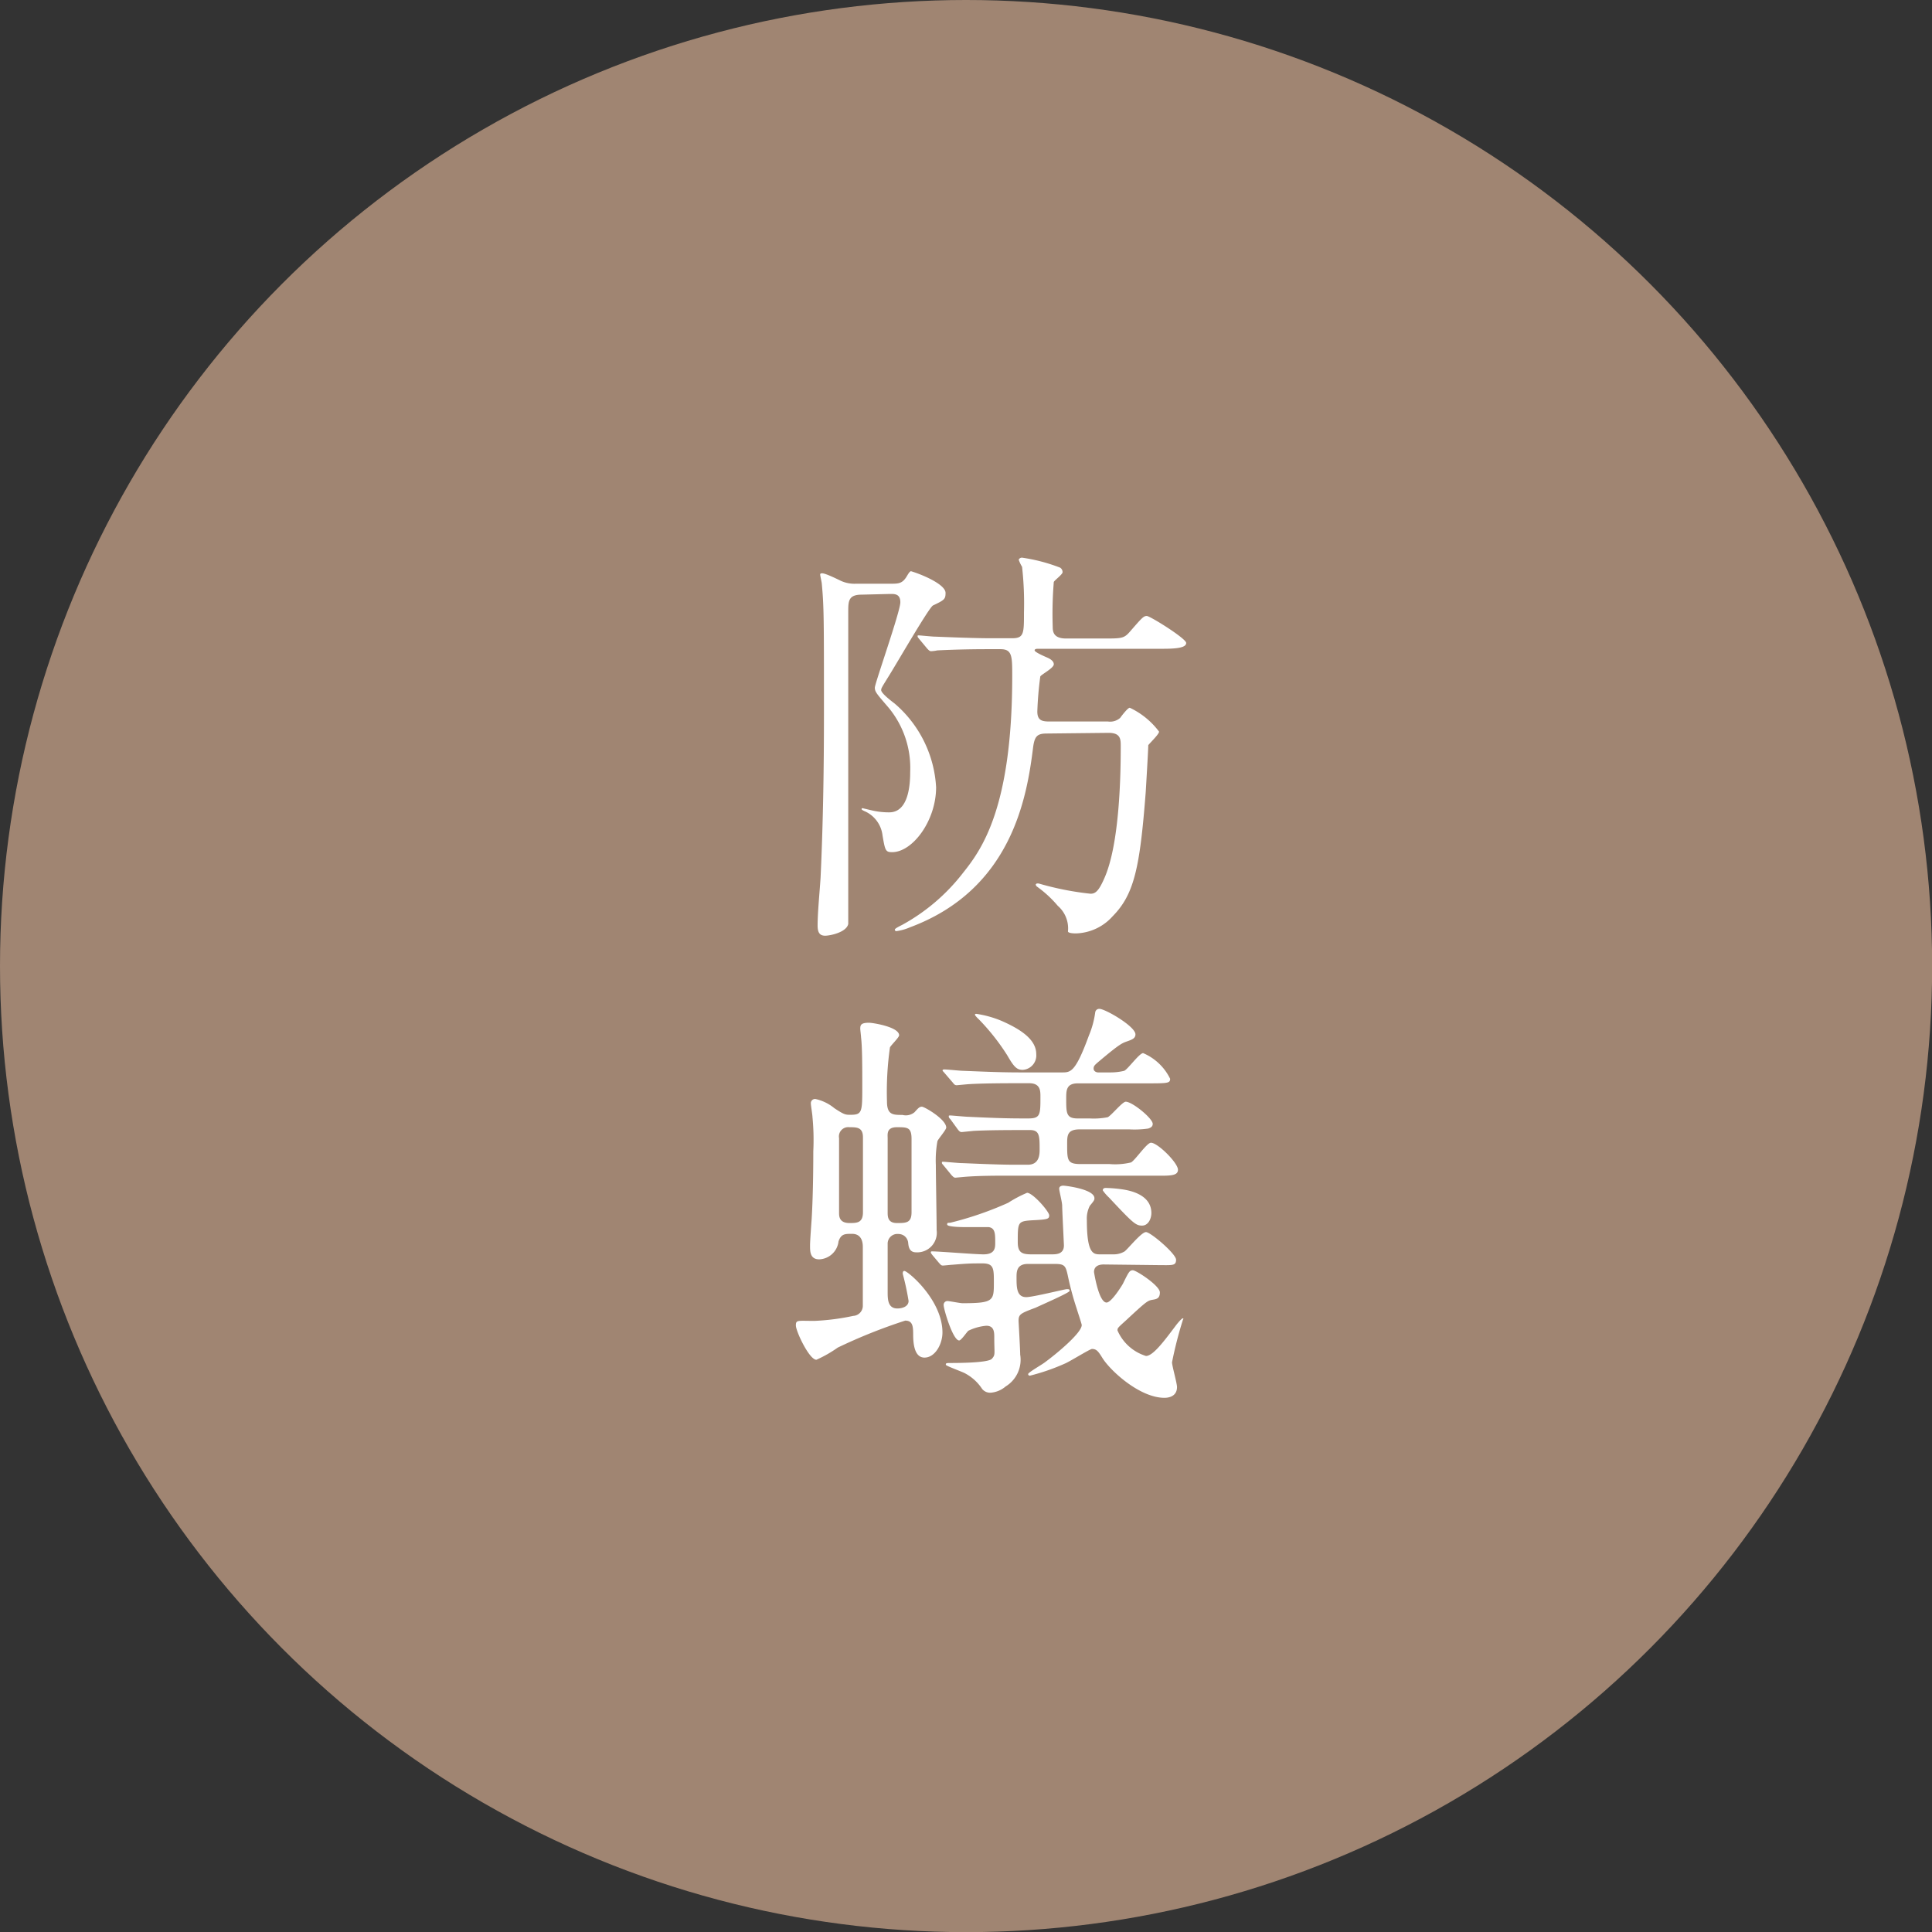 <svg xmlns="http://www.w3.org/2000/svg" viewBox="0 0 143.15 143.15"><rect x="0" y="0" width="143.15" height="143.15" fill="#333333" stroke="none"/><defs><style>.cls-1{fill:#a08572;}.cls-2{fill:#fff;}</style></defs><g id="レイヤー_2" data-name="レイヤー 2"><g id="文字"><circle class="cls-1" cx="71.58" cy="71.58" r="71.58"/><path class="cls-2" d="M63.85,44.06c-1,0-1,.49-1,1.3,0,5.89,0,23,0,23.1-.13.62-1.34.87-1.71.87s-.56-.19-.56-.75c0-1,.16-2.57.22-3.56.19-4.06.25-8.13.25-12.19,0-7,0-7.87-.16-9.58,0-.09-.12-.59-.12-.68s.09-.09.15-.09.25,0,1.37.55a2.42,2.42,0,0,0,1.14.22H66c.53,0,.84,0,1.15-.49.12-.19.21-.38.34-.44.93.28,2.57,1,2.57,1.61,0,.47-.09.53-.93.93-.31.16-2.82,4.53-3.38,5.4-.4.65-.46.74-.46.87s.21.4,1,1a8.8,8.8,0,0,1,3.07,6.2c0,2.48-1.74,4.81-3.26,4.81-.49,0-.52-.13-.71-1.24a2.24,2.24,0,0,0-1.27-1.77c-.22-.09-.28-.15-.28-.18a.07.07,0,0,1,.06-.07l.68.16a5.49,5.49,0,0,0,1.31.15c1.48,0,1.55-2.2,1.55-3a7,7,0,0,0-1.62-4.78c-.86-1-1-1.15-1-1.46s1.89-5.64,1.89-6.32-.49-.62-.83-.62Zm13.7,10.29c-.71,0-.89.22-1,1C76.1,59,75,65.89,67.42,68.71a3.75,3.75,0,0,1-1,.28.11.11,0,0,1-.12-.1c0-.09.25-.21.56-.37a14.48,14.48,0,0,0,4.49-3.84C72.69,63,75,59.93,75,50.1c0-1.48,0-2-.87-2h-.93c-1.79,0-3.16.06-3.75.09a2.77,2.77,0,0,1-.46.06c-.1,0-.16-.06-.28-.18l-.59-.71c-.13-.16-.13-.16-.13-.22s0-.06.1-.06,1,.09,1.14.09,2.7.12,4.13.12H75c.87,0,.87-.37.87-1.89A24.56,24.56,0,0,0,75.73,42a2.84,2.84,0,0,1-.25-.53.26.26,0,0,1,.25-.15,12.78,12.78,0,0,1,2.82.74.39.39,0,0,1,.18.34c0,.16-.59.59-.65.72A29.19,29.19,0,0,0,78,46.45c0,.4.09.86,1,.86h2.73c1.39,0,1.55,0,2-.52.87-1,1-1.15,1.24-1.15s2.92,1.67,2.92,2-.62.43-1.68.43H76.93c-.09,0-.27,0-.27.12s.65.41.86.5.56.25.56.53-.9.74-1,.9a25.32,25.32,0,0,0-.22,2.6c0,.68.37.74.93.74h4.31a1.12,1.12,0,0,0,.9-.27c.09-.13.56-.75.71-.75a5.78,5.78,0,0,1,2.17,1.77c0,.18-.58.74-.8,1,0,.34-.16,3-.19,3.5-.43,5.52-.83,7.54-2.45,9.18a3.78,3.78,0,0,1-2.72,1.27c-.38,0-.59-.06-.59-.15a2.21,2.21,0,0,0-.75-1.89,8.46,8.46,0,0,0-1.55-1.43.25.25,0,0,1-.09-.16l.06-.06a.44.44,0,0,1,.19,0,22,22,0,0,0,3.81.75c.34,0,.59-.16,1-1.09,1.18-2.57,1.24-7.9,1.24-9.83,0-.52,0-1-.9-1Z"/><path class="cls-2" d="M67.76,82.41c.28-.31.37-.41.55-.41s1.8.93,1.8,1.55c0,.16-.59.84-.65,1a7.86,7.86,0,0,0-.12,1.76c0,.69.06,4.1.06,4.84a1.45,1.45,0,0,1-1.52,1.64c-.5,0-.56-.4-.59-.71s-.28-.65-.74-.65a.72.72,0,0,0-.78.74v3.54c0,.53,0,1.24.72,1.24.34,0,.83-.13.83-.56a19.67,19.67,0,0,0-.43-2c0-.1,0-.22.12-.22.25,0,2.82,2.14,2.82,4.56,0,.87-.55,1.86-1.33,1.86s-.84-1.12-.84-1.74-.06-1-.59-1a39.84,39.84,0,0,0-5,2,9.09,9.09,0,0,1-1.58.9c-.53,0-1.52-2.11-1.52-2.54s.13-.34,1.37-.34a17.15,17.15,0,0,0,2.88-.37.75.75,0,0,0,.71-.72V92.42c0-.22,0-1-.8-1-.53,0-.81,0-1,.56a1.5,1.5,0,0,1-1.43,1.33c-.68,0-.68-.59-.68-1,0-.16,0-.34.12-2,.12-2,.12-4.5.12-5a17.58,17.58,0,0,0-.06-2.54c0-.15-.12-.87-.12-1a.31.31,0,0,1,.34-.34,3.3,3.3,0,0,1,1.4.68c.74.49.83.49,1.2.49.87,0,.87-.21.87-2.13,0-1.31,0-2.89-.09-3.6,0-.09-.06-.56-.06-.65,0-.28.06-.44.65-.44.28,0,2.23.31,2.23.93,0,.16-.62.75-.68.9a23.32,23.32,0,0,0-.22,4c0,1,.44,1,1.15,1A1,1,0,0,0,67.76,82.41Zm-3.82,7.41V84.27c0-.75-.46-.75-1-.75a.69.69,0,0,0-.77.81v5.52c0,.25,0,.77.77.77C63.48,90.62,63.94,90.62,63.94,89.82Zm1.83,0c0,.31,0,.8.68.8s1.09,0,1.09-.8V84.39c0-.87-.31-.87-1.09-.87s-.68.53-.68.81Zm16,3.87c-.31,0-.71.1-.71.56,0,0,.34,2.26.93,2.26.34,0,1.05-1.11,1.21-1.39.43-.87.49-1,.74-1s2,1.14,2,1.64-.31.5-.62.56-.5.22-1.9,1.52c-.62.56-.62.56-.62.74a3.39,3.39,0,0,0,2.11,1.89c.53,0,1.37-1.14,2.17-2.2.13-.18.47-.59.56-.59s0,.1,0,.13a29.58,29.58,0,0,0-.8,3.13c0,.25.37,1.55.37,1.83,0,.77-.75.8-.93.8-1.83,0-4-2-4.59-2.94-.31-.5-.44-.68-.78-.68-.15,0-1.64.93-2,1.08a15.64,15.64,0,0,1-2.6.9s-.13,0-.13-.12,1.06-.72,1.24-.87c.81-.59,2.73-2.17,2.73-2.76,0-.09-.34-1.09-.37-1.21a21.93,21.93,0,0,1-.62-2.26c-.19-.9-.22-1.06-1-1.06h-2c-.84,0-.84.59-.84,1,0,.72,0,1.46.72,1.46.49,0,2.85-.59,3-.59s.21,0,.21.13-2,1-2.51,1.24c-1.15.43-1.27.49-1.27,1,0,0,.12,2.11.12,2.48a2.32,2.32,0,0,1-1.08,2.36,1.93,1.93,0,0,1-1.09.46.76.76,0,0,1-.65-.28,3.44,3.44,0,0,0-1.24-1.14c-.21-.13-1.45-.56-1.45-.65s0-.13.27-.13c.5,0,2.86,0,3.14-.31s.18-.34.18-1.58c0-.37,0-.87-.59-.87a3.8,3.8,0,0,0-1.33.37c-.12.1-.53.72-.68.72-.47,0-1.15-2.33-1.15-2.61a.28.28,0,0,1,.28-.31c.15,0,.93.16,1.12.16,2.32,0,2.32-.19,2.32-1.55,0-1,0-1.4-.84-1.4s-1,0-2.23.1c-.09,0-.59.06-.71.06s-.16-.06-.28-.19L69.09,93c-.12-.16-.12-.16-.12-.22s.06-.06.09-.06c.53,0,3.19.22,3.81.22.87,0,.87-.5.87-.87,0-.65,0-1.09-.5-1.15-.24,0-1.55,0-1.86,0,0,0-1.2,0-1.2-.19s.09-.09.3-.15a24.76,24.76,0,0,0,4.22-1.46,9,9,0,0,1,1.4-.74c.43,0,1.64,1.39,1.64,1.67s-.12.31-1.33.37c-1,.07-1,.16-1,1.62,0,.77.32.9,1,.9h1.52c.31,0,.9,0,.9-.66,0-.09-.13-2.66-.13-2.94s-.22-1.09-.22-1.27.19-.22.31-.22,2.3.25,2.3.93c0,.12,0,.16-.34.56a2.09,2.09,0,0,0-.22,1.08c0,2.52.5,2.52,1,2.52h.93a1.58,1.58,0,0,0,.87-.22c.25-.19,1.24-1.43,1.58-1.43s2.23,1.61,2.23,2.05-.27.4-1.08.4ZM70.42,82.93c-.12-.12-.12-.15-.12-.21s0-.07.12-.07,1.15.1,1.37.1c2.48.12,3.28.12,4.4.12.9,0,.9-.28.9-1.61,0-.44,0-1-.84-1h-.8c-2.73,0-3.6.06-3.91.09l-.65.06c-.13,0-.19-.06-.28-.18L70,79.52c-.12-.15-.16-.15-.16-.21s.07-.07.13-.07c.22,0,1.18.1,1.36.1,1.52.06,2.79.12,4.25.12h3.1c.65,0,1,0,2-2.73A6.7,6.7,0,0,0,81.15,75a.3.3,0,0,1,.31-.25c.43,0,2.67,1.3,2.67,1.89,0,.31-.28.4-.65.53s-.59.24-2.11,1.52c-.28.24-.34.31-.34.49s.18.28.34.28h.93a4.24,4.24,0,0,0,1-.12c.28-.13,1.12-1.31,1.4-1.31a3.94,3.94,0,0,1,2,1.9c0,.34-.18.34-1.83.34h-5c-.87,0-.87.52-.87,1.14,0,1.06,0,1.46.84,1.46h.9a5.34,5.34,0,0,0,1.33-.09c.25-.1,1.09-1.15,1.34-1.15.49,0,2,1.24,2,1.64,0,.19-.12.28-.34.35a7.13,7.13,0,0,1-1.4.06H80c-.93,0-.93.46-.93,1.08,0,1.21,0,1.49,1,1.49h2.14a5,5,0,0,0,1.59-.12c.31-.16,1.17-1.46,1.48-1.46.5,0,2,1.49,2,2s-.72.44-2,.44H75c-1.18,0-2.48,0-3.56.09l-.65.06c-.1,0-.16-.06-.28-.18l-.59-.72c-.13-.15-.13-.15-.13-.21s0-.07.1-.07,1.17.1,1.36.1,2.51.12,3.91.12h1c.87,0,.87-.81.87-1.12,0-1,0-1.45-.71-1.45-1.49,0-2.92,0-4.16.06l-.9.09c-.12,0-.18-.06-.28-.18Zm6.36-4.83a1.07,1.07,0,0,1-1,1.17c-.44,0-.65-.21-1.15-1.08a16.25,16.25,0,0,0-2.11-2.67,1.89,1.89,0,0,1-.28-.31c0-.06,0-.09.1-.09a7.75,7.75,0,0,1,1.89.53C75.57,76.24,76.78,77,76.78,78.1Zm8.53,11.78c0,.4-.22.93-.69.93s-.68-.19-2.45-2.08a3.17,3.17,0,0,1-.46-.53c0-.18.18-.18.22-.18a10,10,0,0,1,1.33.12C83.79,88.23,85.31,88.54,85.31,89.88Z"/></g></g></svg>